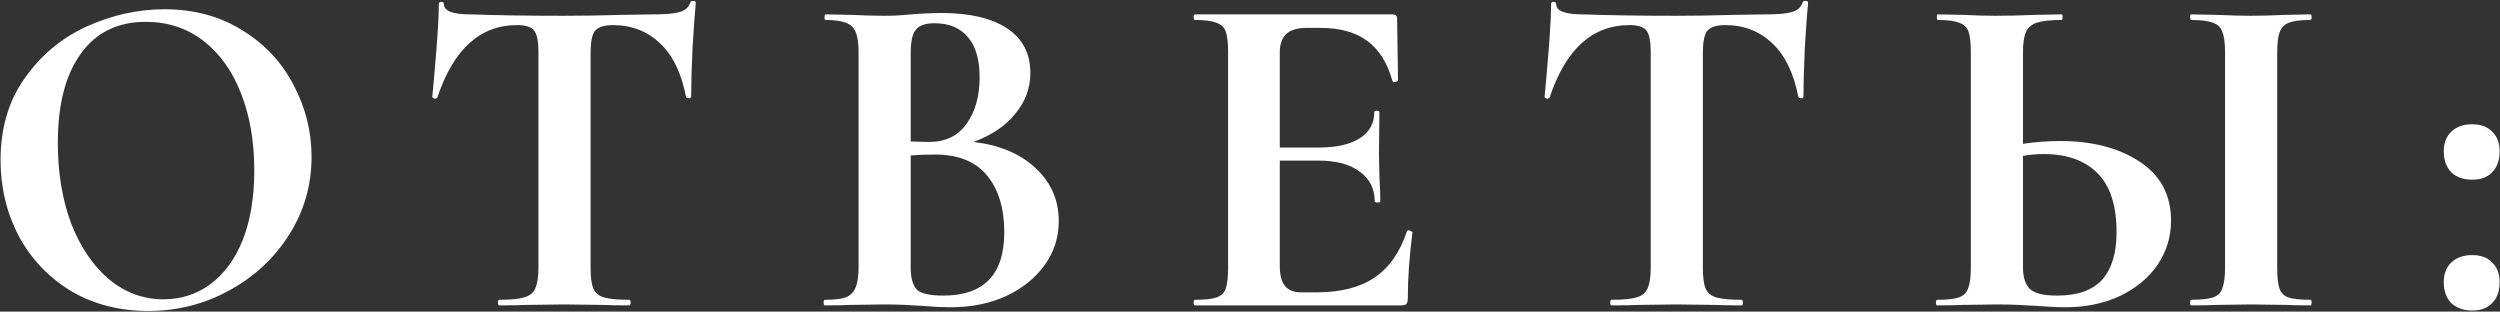 <?xml version="1.0" encoding="UTF-8"?> <svg xmlns="http://www.w3.org/2000/svg" width="1797" height="224" viewBox="0 0 1797 224" fill="none"><rect x="0" y="0" width="1797" height="224" fill="#333333" stroke="none"/><path d="M106.483 223.516C85.735 223.516 67.217 218.719 50.931 209.126C34.867 199.309 22.374 186.146 13.45 169.637C4.749 152.904 0.398 134.721 0.398 115.088C0.398 92.109 6.199 72.476 17.8 56.189C29.401 39.68 44.238 27.297 62.309 19.043C80.603 10.788 99.232 6.66 118.196 6.66C139.391 6.66 158.02 11.68 174.083 21.72C190.146 31.536 202.417 44.588 210.895 60.874C219.596 77.161 223.946 94.451 223.946 112.746C223.946 133.048 218.592 151.677 207.883 168.633C197.174 185.588 182.784 198.975 164.713 208.791C146.865 218.608 127.455 223.516 106.483 223.516ZM117.527 215.15C130.02 215.15 141.176 211.58 150.992 204.441C161.032 197.078 168.84 186.481 174.418 172.649C179.995 158.593 182.784 141.86 182.784 122.451C182.784 101.925 179.661 83.631 173.414 67.567C167.167 51.281 158.131 38.564 146.307 29.417C134.482 20.27 120.65 15.696 104.81 15.696C84.508 15.696 68.89 23.393 57.958 38.787C47.026 53.958 41.56 75.264 41.56 102.706C41.56 124.347 44.795 143.757 51.265 160.936C57.958 177.891 66.994 191.166 78.372 200.759C89.974 210.353 103.025 215.15 117.527 215.15ZM371.638 18.039C345.089 18.039 326.014 35.329 314.413 69.91C314.19 70.579 313.52 70.914 312.405 70.914C311.289 70.691 310.732 70.245 310.732 69.575C311.624 60.651 312.628 49.161 313.743 35.106C314.859 20.827 315.417 10.118 315.417 2.979C315.417 1.864 315.974 1.306 317.09 1.306C318.429 1.306 319.098 1.864 319.098 2.979C319.098 7.888 325.456 10.342 338.173 10.342C357.36 11.011 379.782 11.346 405.438 11.346C418.601 11.346 432.545 11.123 447.27 10.676L470.027 10.342C478.504 10.342 484.64 9.784 488.432 8.668C492.448 7.553 495.014 5.322 496.13 1.975C496.353 1.083 497.022 0.637 498.137 0.637C499.476 0.637 500.145 1.083 500.145 1.975C499.476 8.668 498.695 19.377 497.803 34.102C497.133 48.827 496.799 60.651 496.799 69.575C496.799 70.245 496.241 70.579 495.126 70.579C494.01 70.579 493.341 70.245 493.118 69.575C489.771 52.396 483.524 39.568 474.377 31.09C465.23 22.389 453.963 18.039 440.577 18.039C434.107 18.039 429.757 19.489 427.526 22.389C425.518 25.066 424.514 30.309 424.514 38.118V192.393C424.514 199.309 425.183 204.329 426.522 207.452C427.86 210.576 430.426 212.695 434.219 213.811C438.011 214.926 444.035 215.484 452.29 215.484C452.959 215.484 453.294 216.153 453.294 217.492C453.294 218.831 452.959 219.5 452.29 219.5C444.258 219.5 437.9 219.388 433.215 219.165L405.438 218.831L378.332 219.165C373.646 219.388 367.176 219.5 358.922 219.5C358.252 219.5 357.918 218.831 357.918 217.492C357.918 216.153 358.252 215.484 358.922 215.484C366.953 215.484 372.866 214.926 376.658 213.811C380.674 212.695 383.351 210.576 384.69 207.452C386.252 204.106 387.033 199.086 387.033 192.393V37.449C387.033 29.863 386.029 24.732 384.021 22.055C382.013 19.377 377.885 18.039 371.638 18.039ZM699.792 102.037C718.533 104.268 733.369 110.515 744.301 120.777C755.456 131.04 761.034 143.757 761.034 158.928C761.034 170.529 757.687 181.015 750.994 190.385C744.301 199.755 735.042 207.229 723.218 212.807C711.394 218.161 698.231 220.839 683.729 220.839C677.482 220.839 670.343 220.504 662.311 219.835C659.188 219.612 655.283 219.388 650.598 219.165C646.136 218.942 641.116 218.831 635.539 218.831L611.109 219.165C606.647 219.388 600.623 219.5 593.038 219.5C592.368 219.5 592.034 218.831 592.034 217.492C592.034 216.153 592.368 215.484 593.038 215.484C599.508 215.484 604.416 214.926 607.763 213.811C611.109 212.472 613.452 210.241 614.79 207.118C616.352 203.771 617.133 198.863 617.133 192.393V37.449C617.133 28.078 615.571 21.943 612.448 19.043C609.324 15.919 602.966 14.357 593.372 14.357C592.926 14.357 592.703 13.688 592.703 12.35C592.703 11.011 592.926 10.342 593.372 10.342L611.109 10.676C621.372 11.123 629.515 11.346 635.539 11.346C641.786 11.346 648.256 11.011 654.949 10.342C657.18 10.118 660.526 9.895 664.988 9.672C669.45 9.449 673.355 9.338 676.701 9.338C697.003 9.338 712.732 13.019 723.887 20.381C735.042 27.744 740.62 38.453 740.62 52.508C740.62 63.217 737.05 72.922 729.911 81.623C722.995 90.324 712.955 97.128 699.792 102.037ZM671.681 16.7C665.211 16.7 660.749 18.262 658.295 21.385C655.841 24.285 654.614 29.863 654.614 38.118V101.702L668 102.037C679.601 102.037 688.526 97.686 694.772 88.985C701.019 80.284 704.143 69.129 704.143 55.52C704.143 42.803 701.354 33.21 695.776 26.74C690.199 20.047 682.167 16.7 671.681 16.7ZM678.04 212.472C707.266 212.472 721.879 197.301 721.879 166.959C721.879 149.781 717.752 136.171 709.497 126.132C701.242 116.092 688.749 111.072 672.016 111.072C665.546 111.072 659.745 111.295 654.614 111.742V192.393C654.614 199.755 656.064 204.998 658.965 208.122C661.865 211.022 668.223 212.472 678.04 212.472ZM1011.26 166.29C1011.26 165.844 1011.71 165.621 1012.6 165.621C1013.27 165.621 1013.83 165.844 1014.27 166.29C1014.94 166.513 1015.28 166.736 1015.28 166.959C1013.05 184.361 1011.93 200.202 1011.93 214.48C1011.93 216.265 1011.6 217.604 1010.93 218.496C1010.26 219.165 1008.92 219.5 1006.91 219.5H858.996C858.326 219.5 857.992 218.831 857.992 217.492C857.992 216.153 858.326 215.484 858.996 215.484C866.135 215.484 871.266 214.926 874.39 213.811C877.736 212.695 879.967 210.576 881.083 207.452C882.198 204.106 882.756 199.086 882.756 192.393V37.449C882.756 30.756 882.198 25.847 881.083 22.724C879.967 19.6 877.736 17.481 874.39 16.365C871.043 15.027 865.912 14.357 858.996 14.357C858.326 14.357 857.992 13.688 857.992 12.35C857.992 11.011 858.326 10.342 858.996 10.342H1000.89C1003.12 10.342 1004.24 11.346 1004.24 13.354L1004.9 57.862C1004.9 58.309 1004.24 58.643 1002.9 58.866C1001.78 59.09 1001.11 58.866 1000.89 58.197C997.319 45.257 991.295 35.664 982.817 29.417C974.34 23.17 963.184 20.047 949.352 20.047H939.313C932.619 20.047 927.711 21.497 924.588 24.397C921.464 27.297 919.903 31.759 919.903 37.783V106.052H947.679C960.619 106.052 970.547 103.821 977.463 99.359C984.379 94.897 987.837 88.65 987.837 80.619C987.837 79.95 988.395 79.615 989.511 79.615C990.849 79.615 991.518 79.95 991.518 80.619L991.184 110.738L991.518 126.801C991.965 134.386 992.188 140.41 992.188 144.872C992.188 145.318 991.518 145.542 990.18 145.542C988.841 145.542 988.172 145.318 988.172 144.872C988.172 135.725 984.602 128.586 977.463 123.454C970.547 118.1 960.507 115.423 947.344 115.423H919.903V191.054C919.903 197.524 921.13 202.321 923.584 205.445C926.038 208.568 929.942 210.13 935.297 210.13H946.34C963.742 210.13 977.686 206.56 988.172 199.421C998.658 192.282 1006.35 181.238 1011.26 166.29ZM1171.15 18.039C1144.6 18.039 1125.52 35.329 1113.92 69.91C1113.7 70.579 1113.03 70.914 1111.91 70.914C1110.8 70.691 1110.24 70.245 1110.24 69.575C1111.13 60.651 1112.14 49.161 1113.25 35.106C1114.37 20.827 1114.92 10.118 1114.92 2.979C1114.92 1.864 1115.48 1.306 1116.6 1.306C1117.94 1.306 1118.61 1.864 1118.61 2.979C1118.61 7.888 1124.96 10.342 1137.68 10.342C1156.87 11.011 1179.29 11.346 1204.95 11.346C1218.11 11.346 1232.05 11.123 1246.78 10.676L1269.53 10.342C1278.01 10.342 1284.15 9.784 1287.94 8.668C1291.96 7.553 1294.52 5.322 1295.64 1.975C1295.86 1.083 1296.53 0.637 1297.65 0.637C1298.98 0.637 1299.65 1.083 1299.65 1.975C1298.98 8.668 1298.2 19.377 1297.31 34.102C1296.64 48.827 1296.31 60.651 1296.31 69.575C1296.31 70.245 1295.75 70.579 1294.63 70.579C1293.52 70.579 1292.85 70.245 1292.63 69.575C1289.28 52.396 1283.03 39.568 1273.88 31.09C1264.74 22.389 1253.47 18.039 1240.08 18.039C1233.61 18.039 1229.26 19.489 1227.03 22.389C1225.03 25.066 1224.02 30.309 1224.02 38.118V192.393C1224.02 199.309 1224.69 204.329 1226.03 207.452C1227.37 210.576 1229.93 212.695 1233.73 213.811C1237.52 214.926 1243.54 215.484 1251.8 215.484C1252.47 215.484 1252.8 216.153 1252.8 217.492C1252.8 218.831 1252.47 219.5 1251.8 219.5C1243.77 219.5 1237.41 219.388 1232.72 219.165L1204.95 218.831L1177.84 219.165C1173.15 219.388 1166.68 219.5 1158.43 219.5C1157.76 219.5 1157.43 218.831 1157.43 217.492C1157.43 216.153 1157.76 215.484 1158.43 215.484C1166.46 215.484 1172.37 214.926 1176.17 213.811C1180.18 212.695 1182.86 210.576 1184.2 207.452C1185.76 204.106 1186.54 199.086 1186.54 192.393V37.449C1186.54 29.863 1185.54 24.732 1183.53 22.055C1181.52 19.377 1177.39 18.039 1171.15 18.039ZM1480.89 101.367C1503.87 101.367 1522.84 106.276 1537.79 116.092C1552.96 125.909 1560.54 140.076 1560.54 158.593C1560.54 170.194 1557.31 180.792 1550.84 190.385C1544.37 199.755 1535.33 207.229 1523.73 212.807C1512.13 218.161 1499.19 220.839 1484.91 220.839C1478.89 220.839 1471.64 220.504 1463.16 219.835C1459.81 219.612 1455.68 219.388 1450.78 219.165C1446.09 218.942 1440.85 218.831 1435.05 218.831L1410.62 219.165C1406.15 219.388 1400.13 219.5 1392.55 219.5C1391.88 219.5 1391.54 218.831 1391.54 217.492C1391.54 216.153 1391.88 215.484 1392.55 215.484C1399.68 215.484 1404.82 214.926 1407.94 213.811C1411.29 212.695 1413.52 210.576 1414.63 207.452C1415.97 204.106 1416.64 199.086 1416.64 192.393V37.449C1416.64 30.756 1416.08 25.847 1414.97 22.724C1413.85 19.6 1411.62 17.481 1408.27 16.365C1404.93 15.027 1399.8 14.357 1392.88 14.357C1392.43 14.357 1392.21 13.688 1392.21 12.35C1392.21 11.011 1392.43 10.342 1392.88 10.342L1410.28 10.676C1420.1 11.123 1428.02 11.346 1434.04 11.346C1442.52 11.346 1452.34 11.123 1463.49 10.676L1481.9 10.342C1482.34 10.342 1482.57 11.011 1482.57 12.35C1482.57 13.688 1482.34 14.357 1481.9 14.357C1473.87 14.357 1467.84 15.027 1463.83 16.365C1460.03 17.704 1457.47 20.047 1456.13 23.393C1454.79 26.517 1454.12 31.425 1454.12 38.118V103.375C1463.05 102.037 1471.97 101.367 1480.89 101.367ZM1478.55 212.472C1493.28 212.472 1504.1 208.68 1511.01 201.094C1517.93 193.285 1521.39 181.907 1521.39 166.959C1521.39 147.773 1516.81 133.606 1507.67 124.458C1498.52 115.311 1485.69 110.738 1469.18 110.738C1463.83 110.738 1458.81 111.184 1454.12 112.076V192.393C1454.12 199.086 1455.68 204.106 1458.81 207.452C1462.15 210.799 1468.74 212.472 1478.55 212.472ZM1636.84 192.393C1636.84 199.309 1637.4 204.329 1638.52 207.452C1639.63 210.576 1641.75 212.695 1644.87 213.811C1648.22 214.926 1653.46 215.484 1660.6 215.484C1661.27 215.484 1661.61 216.153 1661.61 217.492C1661.61 218.831 1661.27 219.5 1660.6 219.5C1653.24 219.5 1647.44 219.388 1643.2 219.165L1617.77 218.831L1593 219.165C1588.54 219.388 1582.52 219.5 1574.93 219.5C1574.49 219.5 1574.26 218.831 1574.26 217.492C1574.26 216.153 1574.49 215.484 1574.93 215.484C1582.07 215.484 1587.31 214.926 1590.66 213.811C1594.01 212.695 1596.24 210.576 1597.35 207.452C1598.69 204.106 1599.36 199.086 1599.36 192.393V37.449C1599.36 30.756 1598.69 25.847 1597.35 22.724C1596.24 19.6 1594.01 17.481 1590.66 16.365C1587.31 15.027 1582.07 14.357 1574.93 14.357C1574.49 14.357 1574.26 13.688 1574.26 12.35C1574.26 11.011 1574.49 10.342 1574.93 10.342L1593 10.676C1603.27 11.123 1611.52 11.346 1617.77 11.346C1624.68 11.346 1633.27 11.123 1643.54 10.676L1660.6 10.342C1661.27 10.342 1661.61 11.011 1661.61 12.35C1661.61 13.688 1661.27 14.357 1660.6 14.357C1653.69 14.357 1648.56 15.027 1645.21 16.365C1641.86 17.704 1639.63 20.047 1638.52 23.393C1637.4 26.517 1636.84 31.425 1636.84 38.118V192.393ZM1776.98 223.181C1770.74 223.181 1765.72 221.396 1761.92 217.827C1758.35 214.034 1756.57 209.014 1756.57 202.767C1756.57 196.967 1758.35 192.282 1761.92 188.712C1765.72 185.142 1770.74 183.357 1776.98 183.357C1783.23 183.357 1788.03 185.142 1791.37 188.712C1794.94 192.058 1796.73 196.744 1796.73 202.767C1796.73 209.237 1794.94 214.257 1791.37 217.827C1788.03 221.396 1783.23 223.181 1776.98 223.181ZM1776.98 129.144C1770.74 129.144 1765.72 127.359 1761.92 123.789C1758.35 119.996 1756.57 114.977 1756.57 108.73C1756.57 102.929 1758.35 98.244 1761.92 94.674C1765.72 91.105 1770.74 89.32 1776.98 89.32C1783.23 89.32 1788.03 91.105 1791.37 94.674C1794.94 98.021 1796.73 102.706 1796.73 108.73C1796.73 115.2 1794.94 120.219 1791.37 123.789C1788.03 127.359 1783.23 129.144 1776.98 129.144Z" fill="white"></path></svg> 